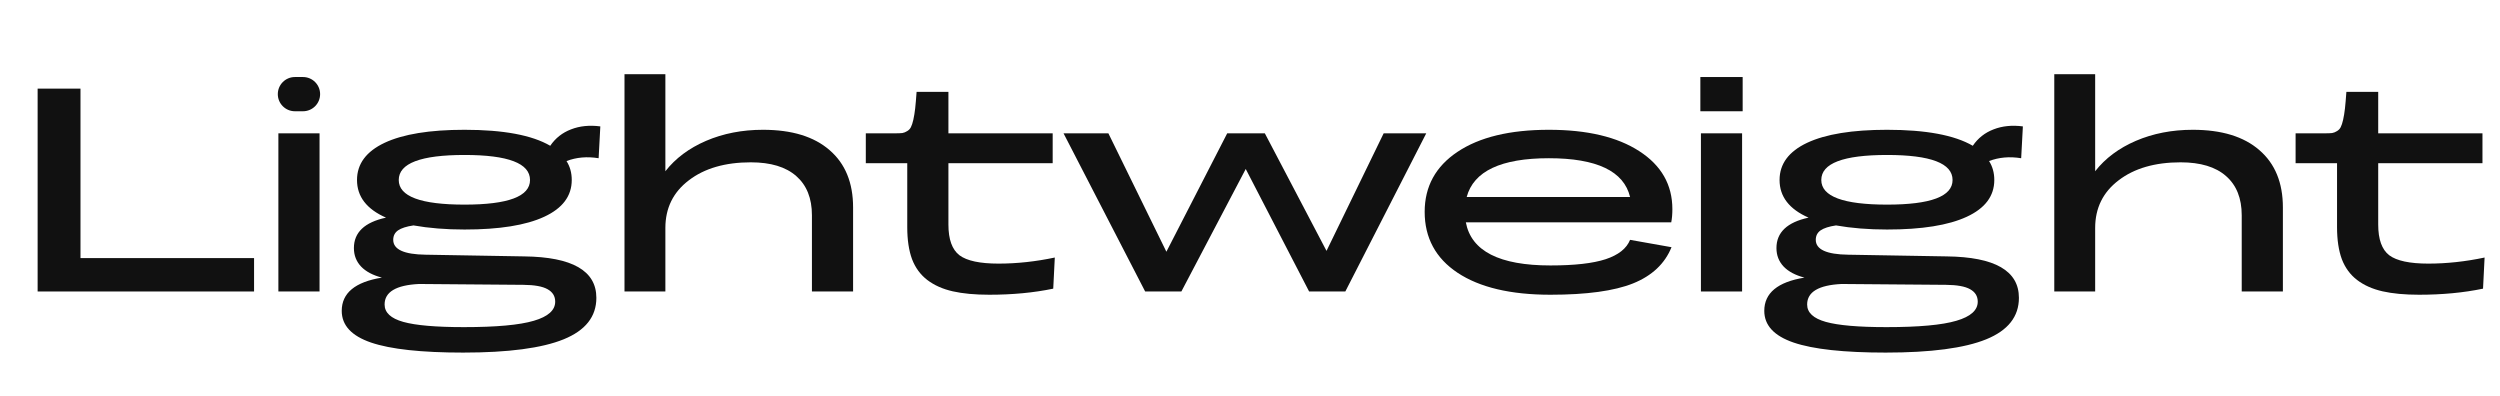 <?xml version="1.0" encoding="UTF-8"?> <svg xmlns="http://www.w3.org/2000/svg" width="669" height="106" viewBox="0 0 669 106" fill="none"> <path d="M10.069 78V23.716H21.539V69.066H67.987V78H10.069Z" fill="#111111"></path> <path d="M78.923 29.773C76.393 29.773 74.342 27.722 74.342 25.192V25.192C74.342 22.663 76.393 20.612 78.923 20.612H81.08C83.61 20.612 85.661 22.663 85.661 25.192V25.192C85.661 27.722 83.61 29.773 81.08 29.773H78.923ZM74.494 78V35.678H85.51V78H74.494Z" fill="#111111"></path> <path d="M124.306 34.732C134.704 34.732 142.35 36.158 147.246 39.01C148.634 36.965 150.489 35.502 152.811 34.618C155.133 33.71 157.745 33.445 160.647 33.823L160.192 42.341C157.088 41.836 154.224 42.088 151.599 43.098C152.533 44.562 153 46.252 153 48.17C153 52.461 150.54 55.741 145.618 58.013C140.722 60.284 133.618 61.42 124.306 61.42C119.335 61.42 114.779 61.054 110.641 60.322C108.773 60.599 107.398 61.041 106.514 61.647C105.656 62.252 105.227 63.098 105.227 64.183C105.227 66.757 108.117 68.082 113.896 68.158L140.281 68.612C153.151 68.763 159.587 72.461 159.587 79.704C159.587 84.725 156.672 88.423 150.842 90.795C145.013 93.167 136.041 94.353 123.928 94.353C112.748 94.353 104.533 93.457 99.284 91.666C94.06 89.874 91.448 87.047 91.448 83.186C91.448 78.416 95.032 75.451 102.199 74.29C99.776 73.659 97.921 72.675 96.634 71.338C95.347 69.975 94.704 68.322 94.704 66.379C94.704 62.189 97.568 59.476 103.297 58.24C98.123 55.968 95.536 52.612 95.536 48.17C95.536 43.855 97.997 40.536 102.918 38.215C107.865 35.893 114.994 34.732 124.306 34.732ZM141.833 48.17C141.833 43.703 135.991 41.47 124.306 41.47C112.571 41.47 106.704 43.703 106.704 48.17C106.704 52.562 112.571 54.757 124.306 54.757C135.991 54.757 141.833 52.562 141.833 48.17ZM102.918 81.483C102.918 83.653 104.584 85.205 107.915 86.139C111.246 87.073 116.659 87.539 124.155 87.539C132.811 87.539 139.044 86.972 142.855 85.836C146.666 84.725 148.571 83.022 148.571 80.725C148.571 79.262 147.89 78.151 146.527 77.394C145.189 76.637 143.032 76.246 140.054 76.221L112.117 75.994C105.984 76.296 102.918 78.126 102.918 81.483Z" fill="#111111"></path> <path d="M167.114 78V19.855H178.054V45.823C180.754 42.366 184.388 39.653 188.956 37.685C193.549 35.716 198.622 34.732 204.174 34.732C211.896 34.732 217.839 36.549 222.003 40.183C226.193 43.792 228.287 48.902 228.287 55.514V78H217.272V57.596C217.272 53.054 215.871 49.558 213.07 47.111C210.294 44.663 206.243 43.438 200.918 43.438C194.054 43.438 188.527 45.041 184.338 48.246C180.149 51.426 178.054 55.678 178.054 61.003V78H167.114Z" fill="#111111"></path> <path d="M242.781 60.776V43.666H231.69V35.678H239.601C240.384 35.678 241.002 35.653 241.456 35.603C241.91 35.527 242.352 35.35 242.781 35.073C243.235 34.795 243.563 34.442 243.765 34.013C243.992 33.584 244.207 32.928 244.409 32.044C244.611 31.136 244.775 30.126 244.901 29.016C245.027 27.88 245.153 26.404 245.28 24.587H253.797V35.678H281.696V43.666H253.797V60.095C253.797 64.057 254.781 66.795 256.75 68.309C258.743 69.798 262.226 70.543 267.197 70.543C272.119 70.543 277.141 70 282.264 68.915L281.847 77.243C276.649 78.328 270.945 78.871 264.737 78.871C260.901 78.871 257.645 78.568 254.97 77.962C252.295 77.356 250.024 76.347 248.156 74.934C246.314 73.52 244.951 71.666 244.068 69.369C243.21 67.047 242.781 64.183 242.781 60.776Z" fill="#111111"></path> <path d="M306.445 78L284.603 35.678H296.603L312.124 67.363L328.401 35.678H338.471L354.975 67.136L370.269 35.678H381.663L360.01 78H350.319L333.36 45.218L316.136 78H306.445Z" fill="#111111"></path> <path d="M414.895 78.871C404.245 78.871 395.967 76.915 390.062 73.003C384.182 69.091 381.242 63.653 381.242 56.688C381.242 49.899 384.169 44.549 390.024 40.637C395.904 36.7 404.056 34.732 414.478 34.732C424.725 34.732 432.788 36.637 438.668 40.448C444.573 44.259 447.526 49.432 447.526 55.968C447.526 57.331 447.425 58.505 447.223 59.489H392.258C393.696 67.186 401.242 71.035 414.895 71.035C421.33 71.035 426.251 70.48 429.658 69.369C433.09 68.233 435.273 66.505 436.207 64.183L447.299 66.151C445.507 70.568 442.075 73.798 437.002 75.842C431.955 77.861 424.586 78.871 414.895 78.871ZM414.478 42.341C401.684 42.341 394.352 45.798 392.485 52.713H436.207C434.542 45.798 427.299 42.341 414.478 42.341Z" fill="#111111"></path> <path d="M455.016 29.773V20.612H466.335V29.773H455.016ZM455.168 78V35.678H466.184V78H455.168Z" fill="#111111"></path> <path d="M504.98 34.732C515.378 34.732 523.024 36.158 527.92 39.01C529.308 36.965 531.163 35.502 533.485 34.618C535.807 33.71 538.419 33.445 541.321 33.823L540.867 42.341C537.763 41.836 534.898 42.088 532.274 43.098C533.207 44.562 533.674 46.252 533.674 48.17C533.674 52.461 531.214 55.741 526.293 58.013C521.397 60.284 514.293 61.42 504.98 61.42C500.009 61.42 495.453 61.054 491.315 60.322C489.447 60.599 488.072 61.041 487.189 61.647C486.33 62.252 485.901 63.098 485.901 64.183C485.901 66.757 488.791 68.082 494.57 68.158L520.955 68.612C533.826 68.763 540.261 72.461 540.261 79.704C540.261 84.725 537.346 88.423 531.516 90.795C525.687 93.167 516.715 94.353 504.602 94.353C493.422 94.353 485.207 93.457 479.958 91.666C474.734 89.874 472.122 87.047 472.122 83.186C472.122 78.416 475.706 75.451 482.873 74.29C480.45 73.659 478.595 72.675 477.308 71.338C476.021 69.975 475.378 68.322 475.378 66.379C475.378 62.189 478.242 59.476 483.971 58.24C478.797 55.968 476.211 52.612 476.211 48.17C476.211 43.855 478.671 40.536 483.592 38.215C488.539 35.893 495.668 34.732 504.98 34.732ZM522.507 48.17C522.507 43.703 516.665 41.47 504.98 41.47C493.245 41.47 487.378 43.703 487.378 48.17C487.378 52.562 493.245 54.757 504.98 54.757C516.665 54.757 522.507 52.562 522.507 48.17ZM483.592 81.483C483.592 83.653 485.258 85.205 488.589 86.139C491.92 87.073 497.334 87.539 504.829 87.539C513.485 87.539 519.718 86.972 523.529 85.836C527.34 84.725 529.245 83.022 529.245 80.725C529.245 79.262 528.564 78.151 527.201 77.394C525.864 76.637 523.706 76.246 520.728 76.221L492.791 75.994C486.659 76.296 483.592 78.126 483.592 81.483Z" fill="#111111"></path> <path d="M549.726 78V19.855H560.666V45.823C563.367 42.366 567.001 39.653 571.568 37.685C576.161 35.716 581.234 34.732 586.786 34.732C594.508 34.732 600.452 36.549 604.616 40.183C608.805 43.792 610.9 48.902 610.9 55.514V78H599.884V57.596C599.884 53.054 598.483 49.558 595.682 47.111C592.906 44.663 588.855 43.438 583.531 43.438C576.666 43.438 571.139 45.041 566.95 48.246C562.761 51.426 560.666 55.678 560.666 61.003V78H549.726Z" fill="#111111"></path> <path d="M625.393 60.776V43.666H614.302V35.678H622.214C622.996 35.678 623.614 35.653 624.068 35.603C624.523 35.527 624.964 35.35 625.393 35.073C625.848 34.795 626.176 34.442 626.378 34.013C626.605 33.584 626.819 32.928 627.021 32.044C627.223 31.136 627.387 30.126 627.513 29.016C627.639 27.88 627.766 26.404 627.892 24.587H636.409V35.678H664.308V43.666H636.409V60.095C636.409 64.057 637.393 66.795 639.362 68.309C641.356 69.798 644.838 70.543 649.81 70.543C654.731 70.543 659.753 70 664.876 68.915L664.46 77.243C659.261 78.328 653.557 78.871 647.349 78.871C643.513 78.871 640.258 78.568 637.583 77.962C634.908 77.356 632.636 76.347 630.769 74.934C628.927 73.52 627.564 71.666 626.68 69.369C625.822 67.047 625.393 64.183 625.393 60.776Z" fill="#111111"></path> </svg> 